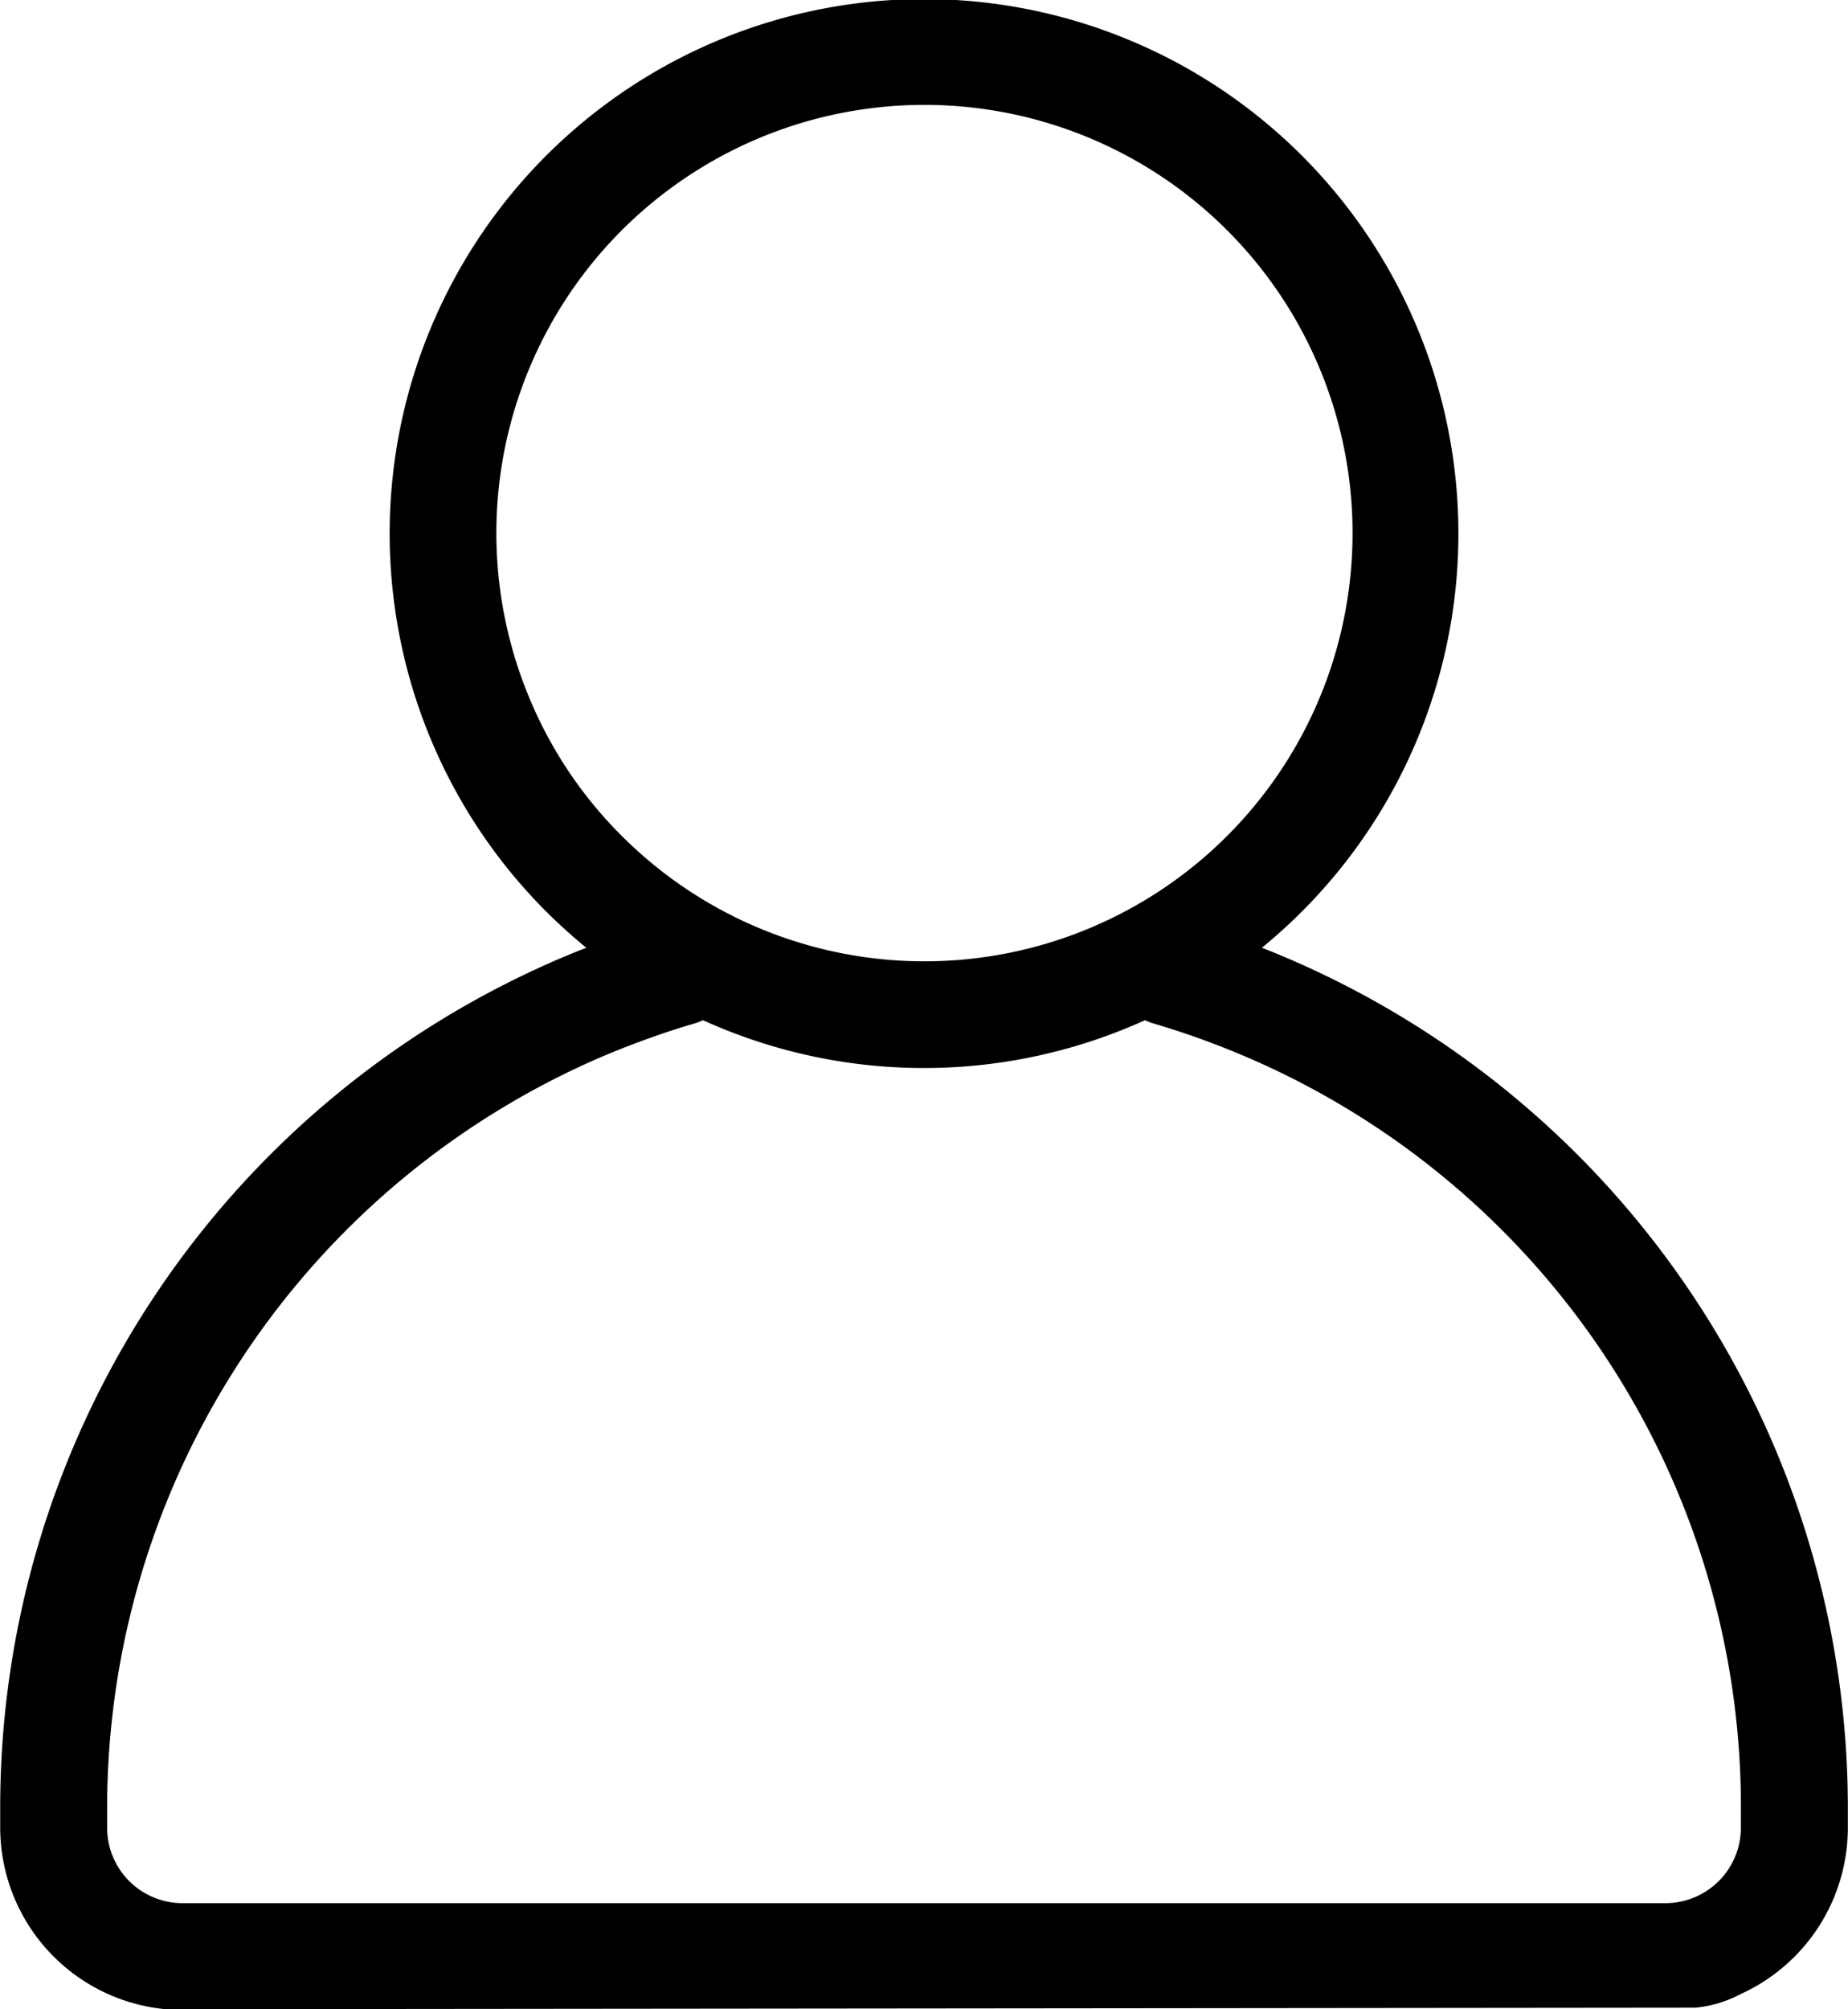 <svg xmlns="http://www.w3.org/2000/svg" xmlns:xlink="http://www.w3.org/1999/xlink" width="51.75" height="56.25" viewBox="0 0 51.75 56.25">
  <defs>
    <clipPath id="clip-path">
      <path id="Path_23" data-name="Path 23" d="M179.313,378.93h51.75v56.25h-51.75Zm0,0" transform="translate(-179.313 -378.93)"/>
    </clipPath>
  </defs>
  <g id="Happy_Client" data-name="Happy Client" clip-path="url(#clip-path)">
    <path id="Path_22" data-name="Path 22" d="M231.059,430.1v-.57a25.882,25.882,0,0,0-15.8-23.82q-.3-.129-.609-.246c.387-.32.762-.656,1.117-1.012a14.964,14.964,0,1,0-21.156,0c.359.355.73.691,1.121,1.012-.207.078-.41.16-.613.246a25.839,25.839,0,0,0-15.8,23.82v.57a5.11,5.11,0,0,0,4.633,5.078l42.828-.043.016,0a3.4,3.4,0,0,0,1.273-.387A5.115,5.115,0,0,0,231.059,430.1Zm-36.895-31.566a11.988,11.988,0,1,1,2.563,3.8A11.851,11.851,0,0,1,194.164,398.535Zm33.9,31.566a2.114,2.114,0,0,1-2.113,2.109H184.422a2.111,2.111,0,0,1-2.109-2.109v-.57a22.9,22.9,0,0,1,13.969-21.066c.6-.25,1.219-.48,1.836-.684.215-.07.434-.137.648-.2a1.346,1.346,0,0,0,.23-.09c.121.055.246.109.367.16a14.967,14.967,0,0,0,11.648,0c.125-.051.246-.105.367-.16a1.485,1.485,0,0,0,.23.09,23.248,23.248,0,0,1,2.484.887,22.85,22.85,0,0,1,13.973,21.063Zm0,0" transform="translate(-179.313 -378.93)"/>
  </g>
</svg>
